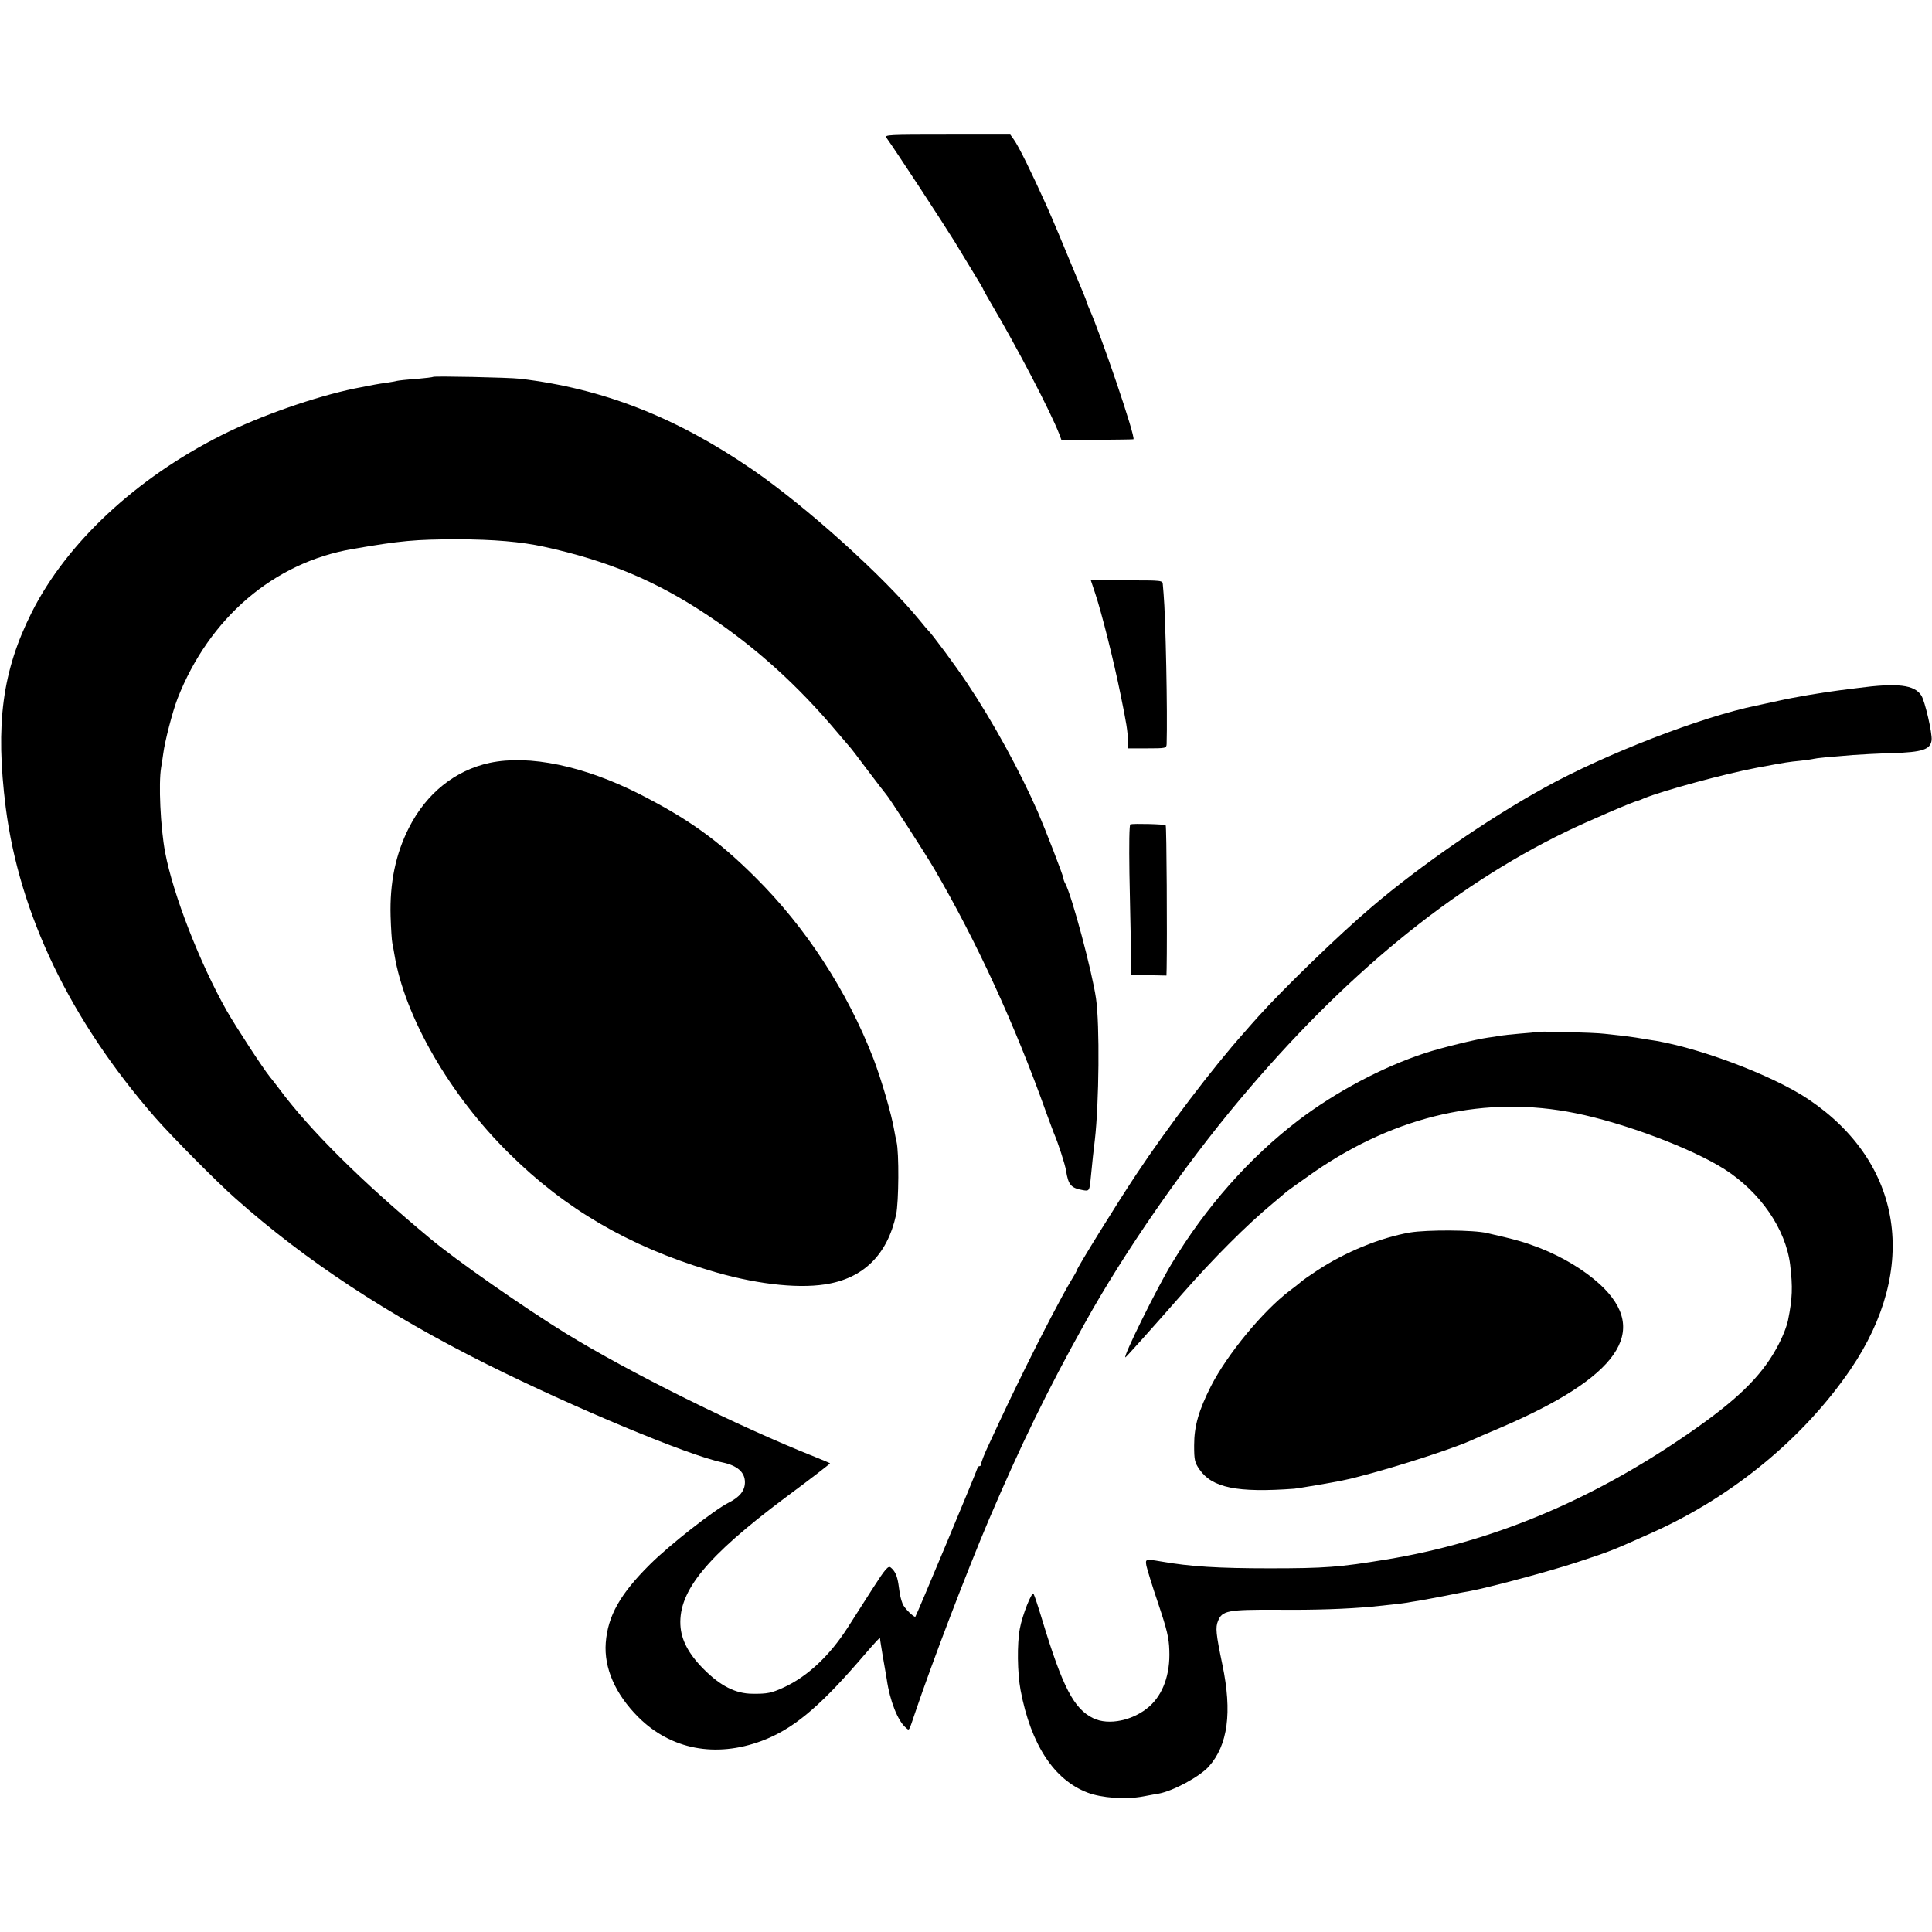 <?xml version="1.0" standalone="no"?>
<!DOCTYPE svg PUBLIC "-//W3C//DTD SVG 20010904//EN"
 "http://www.w3.org/TR/2001/REC-SVG-20010904/DTD/svg10.dtd">
<svg version="1.0" xmlns="http://www.w3.org/2000/svg"
 width="1012pt" height="1012pt" viewBox="0 0 1012 1012"
 preserveAspectRatio="xMidYMid meet">
<g transform="translate(0,1012) scale(0.1,-0.1)"
fill="#000000" stroke="none">
<path d="M4643 9399 c49 -68 297 -447 357 -544 40 -66 90 -148 111 -183 22
-35 39 -65 39 -67 0 -2 19 -36 43 -77 134 -227 308 -560 356 -683 l11 -30 188
1 c103 1 188 2 189 3 13 9 -169 545 -233 688 -8 17 -14 34 -14 37 0 3 -9 25
-19 49 -10 23 -33 78 -51 122 -34 84 -110 265 -137 325 -81 180 -147 314 -173
350 l-18 25 -331 0 c-307 0 -329 -1 -318 -16z"/>
<path d="M2269 8146 c-2 -2 -42 -7 -89 -11 -47 -3 -92 -8 -100 -10 -8 -2 -33
-7 -55 -10 -46 -6 -60 -9 -167 -30 -208 -43 -498 -144 -698 -245 -449 -226
-811 -564 -994 -928 -154 -307 -191 -584 -136 -1022 72 -561 339 -1115 783
-1624 85 -97 323 -338 422 -425 366 -325 791 -605 1315 -867 453 -226 1056
-478 1233 -514 78 -16 119 -51 119 -104 0 -44 -27 -78 -87 -108 -75 -38 -310
-222 -411 -323 -156 -155 -220 -269 -231 -410 -10 -132 50 -269 171 -390 170
-169 404 -214 646 -124 158 59 293 169 506 414 105 122 114 131 114 120 0 -6
7 -46 14 -90 8 -44 17 -99 21 -122 16 -112 58 -218 100 -253 19 -16 14 -23 49
80 92 272 273 744 386 1010 167 391 308 681 503 1030 205 370 518 821 811
1170 542 647 1110 1113 1708 1403 109 53 353 158 378 163 3 0 17 6 31 12 100
41 424 129 594 161 156 29 164 30 225 36 30 3 62 8 70 10 15 4 78 10 205 20
38 3 132 8 208 10 158 5 199 19 205 68 4 36 -35 205 -54 234 -36 56 -124 67
-334 39 -30 -4 -73 -9 -95 -12 -93 -12 -236 -36 -320 -55 -49 -11 -101 -22
-115 -25 -286 -58 -792 -254 -1110 -430 -294 -162 -652 -409 -904 -624 -169
-143 -468 -433 -596 -576 -25 -28 -59 -66 -76 -86 -158 -177 -399 -494 -561
-738 -100 -150 -313 -494 -313 -505 0 -3 -13 -26 -29 -52 -46 -76 -155 -285
-240 -458 -74 -151 -98 -200 -192 -403 -22 -46 -39 -90 -39 -98 0 -8 -4 -14
-10 -14 -5 0 -10 -5 -10 -10 0 -8 -318 -769 -325 -778 -6 -7 -58 44 -67 67
-10 27 -13 38 -22 104 -7 44 -18 68 -40 86 -13 11 -27 -4 -95 -110 -43 -68
-102 -160 -131 -205 -95 -148 -212 -257 -335 -313 -63 -29 -85 -34 -163 -33
-88 0 -169 41 -256 129 -79 79 -118 153 -122 231 -9 180 139 360 549 667 131
97 237 179 235 180 -2 2 -38 17 -80 34 -403 160 -972 442 -1308 649 -218 135
-567 378 -705 493 -363 302 -632 569 -795 789 -14 18 -34 45 -46 59 -36 44
-178 262 -226 346 -141 249 -281 608 -323 830 -25 133 -35 363 -21 445 3 14 7
46 11 72 8 64 49 222 75 289 166 423 504 712 915 783 253 44 332 51 550 51
189 0 338 -13 455 -39 334 -73 588 -179 860 -361 249 -166 471 -367 675 -610
32 -38 61 -72 64 -75 4 -3 47 -59 96 -125 50 -66 93 -122 96 -125 12 -11 199
-300 252 -390 222 -380 424 -819 588 -1280 17 -47 35 -94 39 -105 22 -50 59
-164 64 -197 12 -75 26 -91 88 -102 34 -6 35 -5 42 69 7 73 15 148 21 195 22
191 26 603 6 740 -20 140 -127 540 -161 602 -6 10 -10 23 -10 28 0 12 -95 257
-133 345 -94 215 -233 470 -370 675 -58 88 -187 262 -207 280 -3 3 -22 25 -42
50 -190 232 -595 597 -878 791 -399 274 -783 424 -1215 475 -60 7 -450 15
-456 10z"/>
<path d="M5738 7008 c33 -100 95 -345 132 -528 31 -152 36 -182 39 -247 l1
-33 100 0 c97 0 100 1 101 23 5 159 -5 663 -16 787 -1 14 -3 35 -4 48 -1 22
-1 22 -189 22 l-188 0 24 -72z"/>
<path d="M2565 6124 c-181 -39 -332 -160 -423 -340 -70 -138 -101 -289 -96
-463 2 -64 6 -127 9 -141 3 -14 8 -41 11 -60 53 -324 290 -736 601 -1042 292
-290 627 -485 1044 -611 232 -71 456 -98 609 -75 201 30 328 154 374 366 14
66 16 325 2 382 -3 14 -9 41 -12 60 -14 84 -68 268 -109 375 -137 354 -353
686 -619 950 -196 195 -350 305 -607 436 -290 147 -577 207 -784 163z"/>
<path d="M5921 5802 c-6 -2 -7 -106 -5 -255 3 -139 6 -315 8 -392 l2 -140 92
-3 92 -2 1 37 c3 164 0 746 -5 750 -6 6 -169 10 -185 5z"/>
<path d="M8047 4715 c-1 -2 -39 -6 -84 -9 -46 -4 -93 -9 -105 -11 -12 -3 -40
-7 -63 -10 -65 -9 -244 -53 -330 -81 -223 -73 -468 -203 -665 -353 -255 -195
-483 -452 -662 -749 -77 -127 -258 -492 -243 -492 3 0 128 139 299 334 164
187 336 359 471 471 33 28 62 52 65 55 6 7 85 63 155 112 432 297 900 402
1368 307 258 -52 610 -185 781 -294 187 -120 320 -313 343 -500 14 -117 12
-176 -11 -290 -8 -37 -29 -90 -59 -145 -83 -152 -212 -277 -467 -452 -508
-350 -1029 -567 -1580 -657 -243 -40 -318 -46 -610 -46 -268 0 -415 9 -569 36
-82 14 -82 13 -76 -23 4 -18 31 -107 62 -198 46 -137 56 -179 58 -245 5 -125
-33 -230 -104 -293 -83 -74 -214 -102 -295 -62 -101 49 -160 163 -266 512 -21
70 -42 133 -46 139 -9 15 -59 -111 -72 -182 -15 -79 -13 -233 4 -323 54 -285
175 -469 351 -536 74 -28 199 -37 290 -20 37 7 75 14 83 15 76 14 214 89 261
141 101 112 124 285 72 534 -34 163 -37 195 -23 229 22 55 51 60 311 59 199
-2 362 4 494 16 71 7 162 17 185 21 14 3 41 7 60 10 19 3 82 15 140 26 58 12
116 23 130 25 94 17 422 105 555 149 186 61 187 62 395 155 424 189 797 496
1044 858 359 529 274 1080 -220 1413 -193 130 -601 282 -844 314 -8 1 -35 6
-60 10 -25 4 -58 8 -75 10 -16 2 -57 6 -90 10 -55 7 -352 14 -358 10z"/>
<path d="M7385 3664 c-155 -27 -339 -102 -487 -200 -40 -26 -75 -51 -78 -54
-3 -3 -32 -27 -66 -52 -140 -107 -325 -331 -411 -499 -64 -127 -88 -209 -88
-310 0 -77 3 -90 28 -126 66 -96 197 -123 497 -101 15 1 205 33 251 43 162 33
549 154 675 210 16 8 84 37 150 65 622 266 790 507 525 752 -82 75 -194 143
-316 191 -81 31 -118 42 -275 78 -71 17 -314 18 -405 3z"/>
</g>
</svg>
